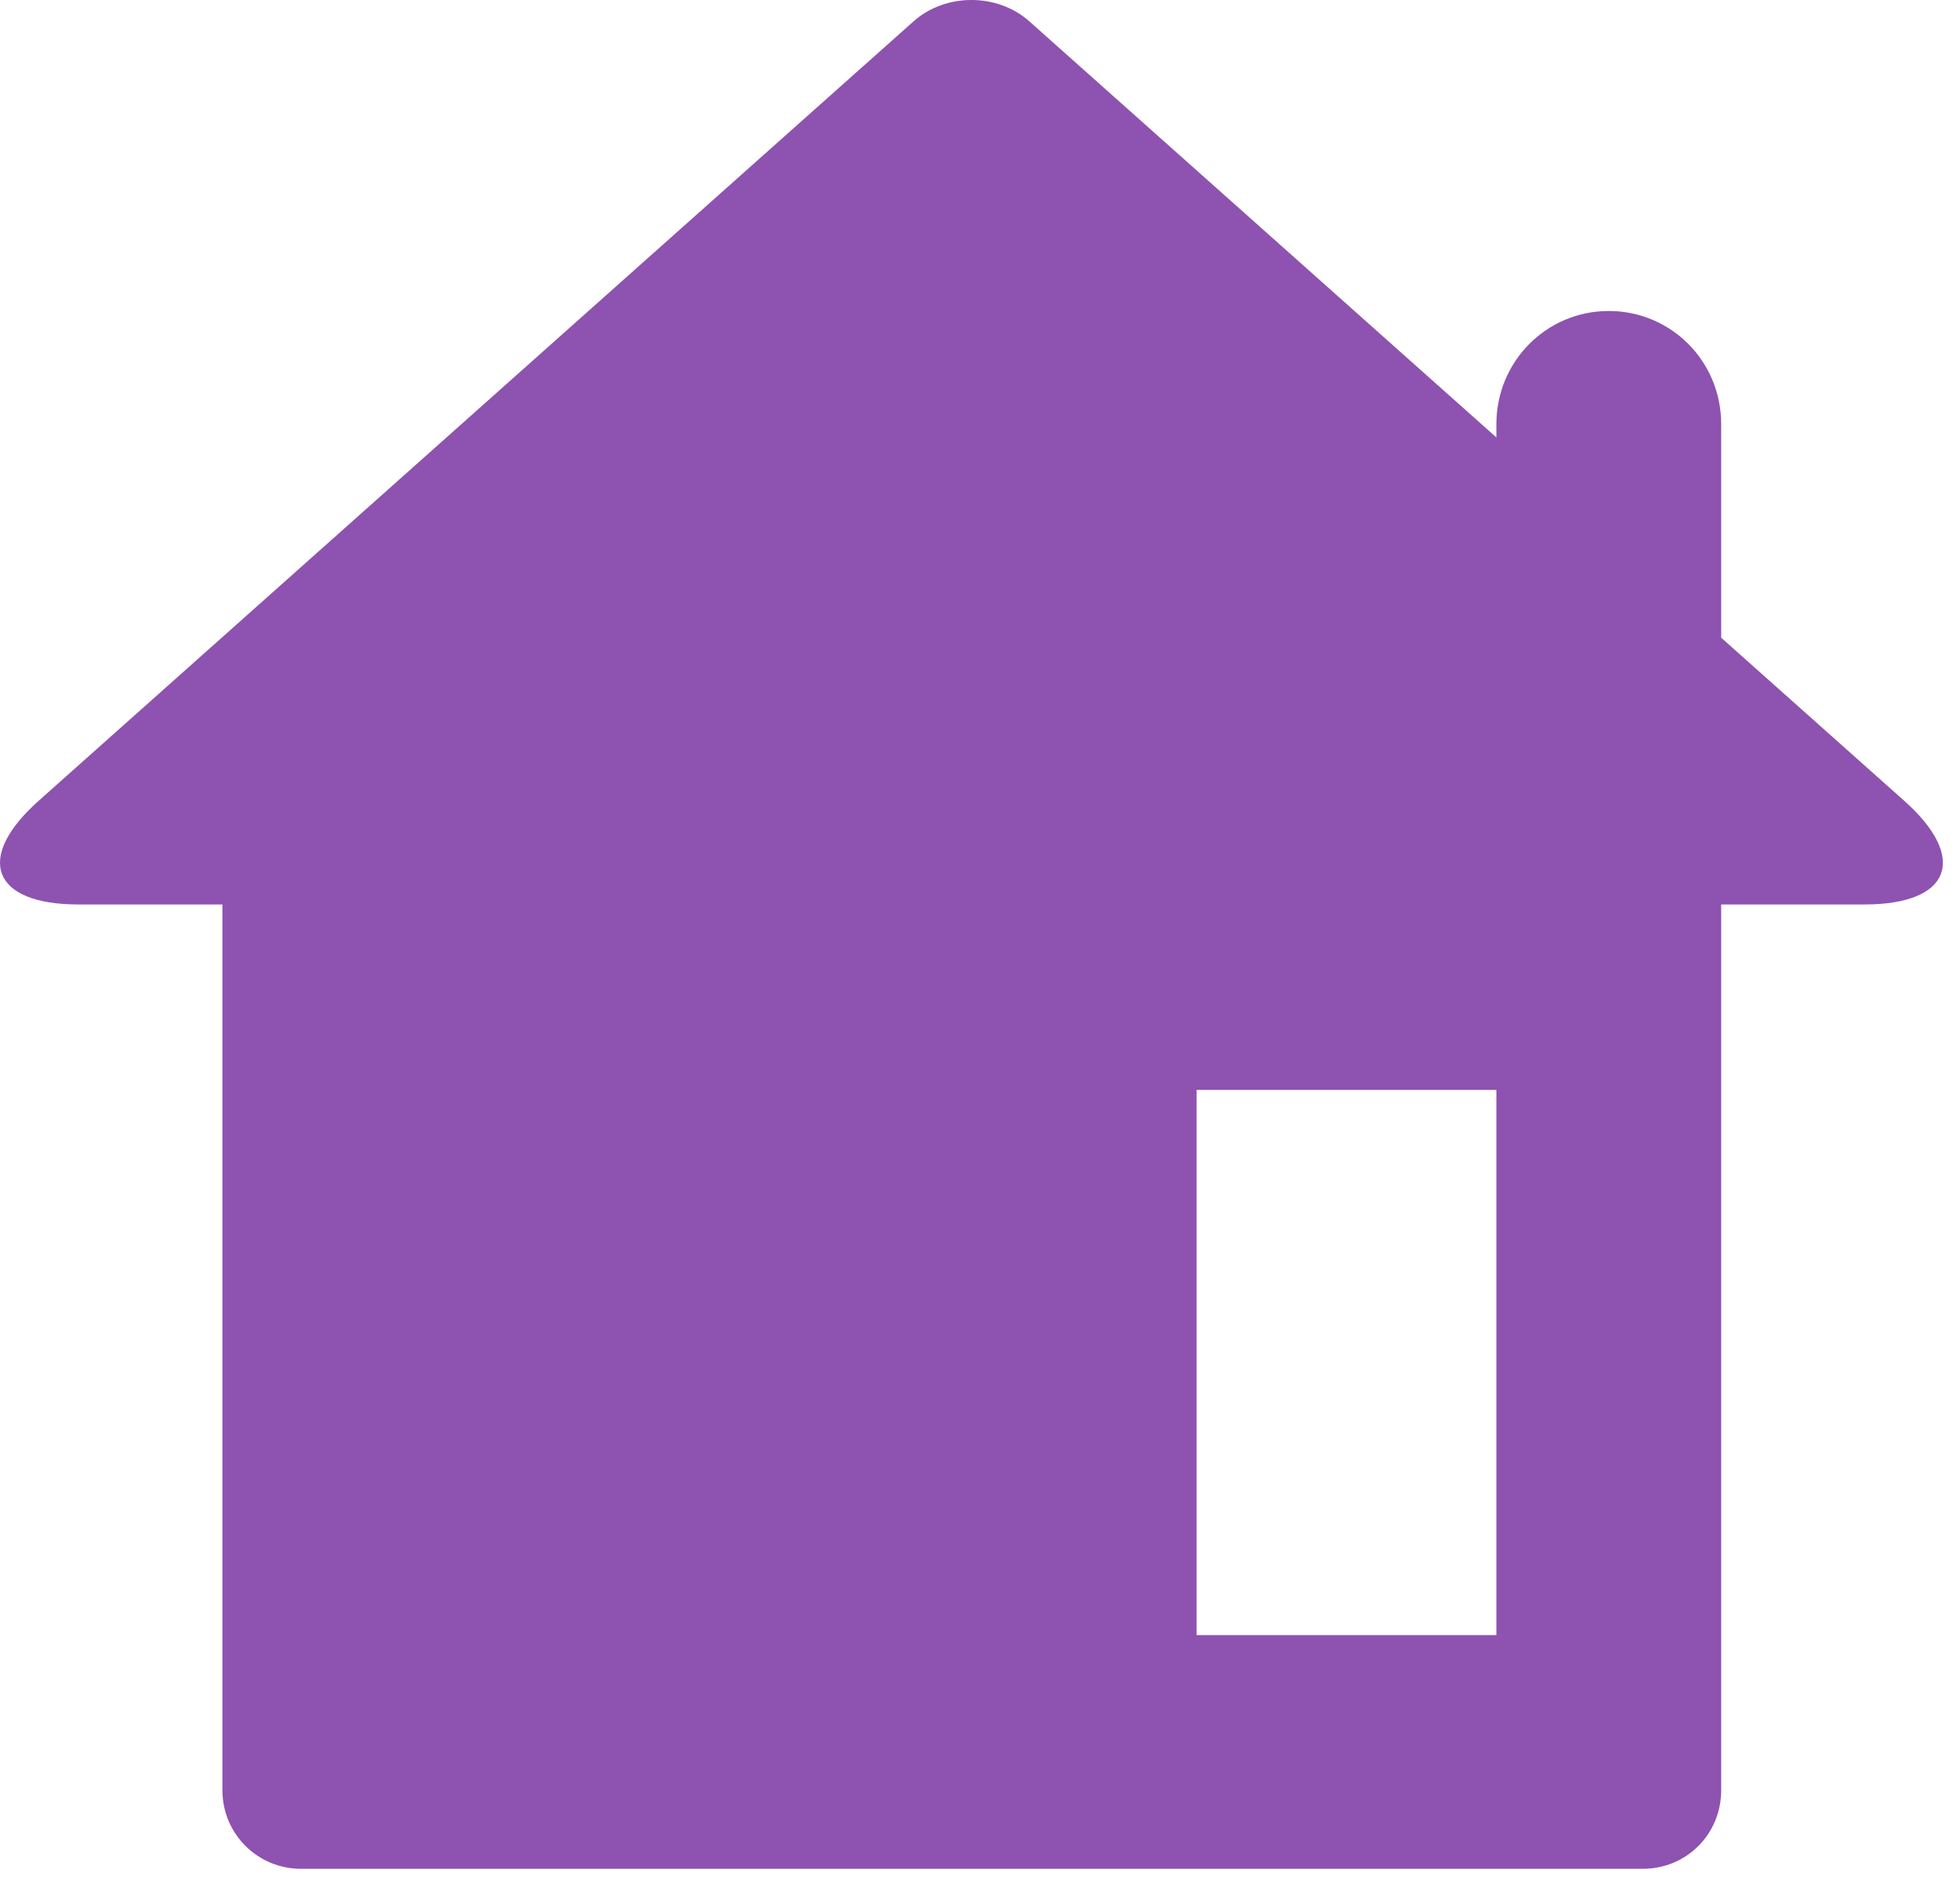 <?xml version="1.0" encoding="UTF-8" standalone="no"?>
<!DOCTYPE svg PUBLIC "-//W3C//DTD SVG 1.1//EN" "http://www.w3.org/Graphics/SVG/1.1/DTD/svg11.dtd">
<svg width="100%" height="100%" viewBox="0 0 85 82" version="1.1" xmlns="http://www.w3.org/2000/svg" xmlns:xlink="http://www.w3.org/1999/xlink" xml:space="preserve" xmlns:serif="http://www.serif.com/" style="fill-rule:evenodd;clip-rule:evenodd;stroke-linejoin:round;stroke-miterlimit:2;">
    <path id="Home" d="M64.894,18.97L64.894,18.393C64.894,15.684 67.057,13.487 69.768,13.487C72.46,13.487 74.643,15.656 74.643,18.393L74.643,27.656L82.584,34.731C85.369,37.212 84.6,39.224 80.862,39.224L74.643,39.224L74.643,77.642C74.643,79.521 73.163,81.045 71.24,81.045L13.049,81.045C11.17,81.045 9.646,79.528 9.646,77.642L9.646,39.224L3.396,39.224C-0.34,39.224 -1.113,37.214 1.674,34.731L39.618,0.926C41.005,-0.309 43.254,-0.309 44.64,0.926L64.894,18.97ZM51.894,47.266L51.894,70.911L64.894,70.911L64.894,47.266L51.894,47.266Z" style="fill:rgb(142,82,176);"/>
</svg>
